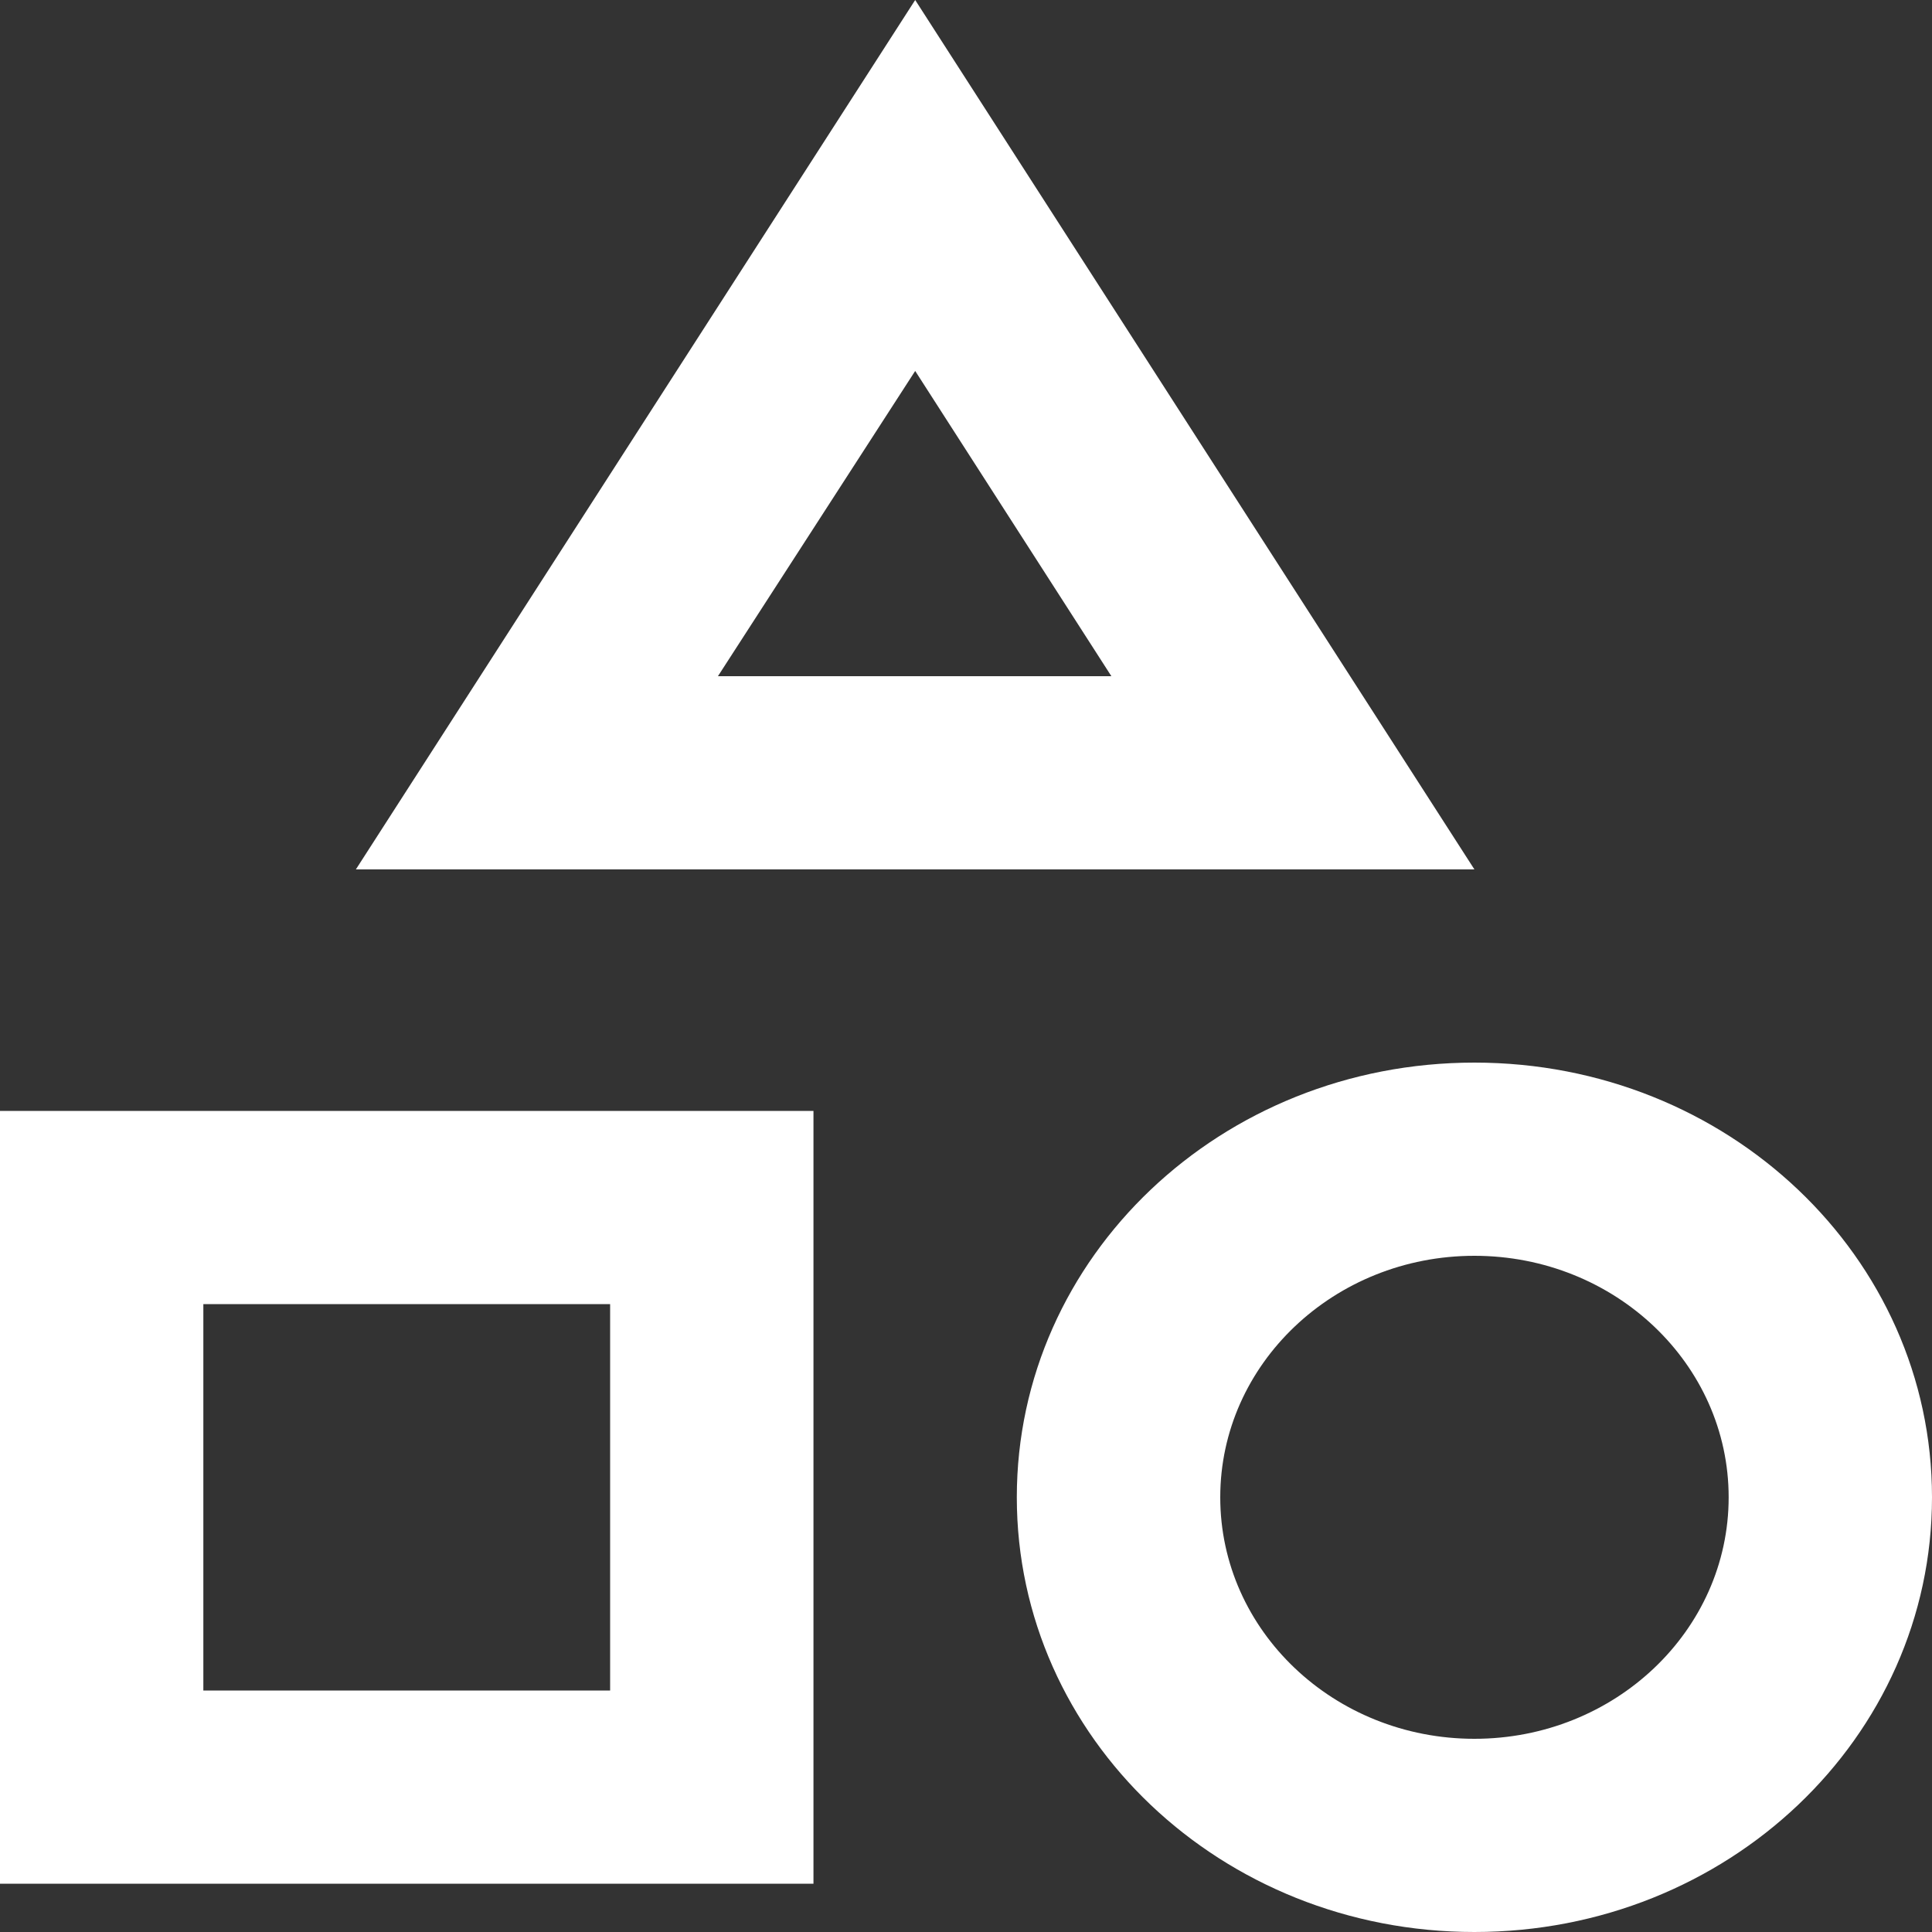 <svg width="20" height="20" viewBox="0 0 20 20" fill="none" xmlns="http://www.w3.org/2000/svg">
<rect x="0" y="0" width="20" height="20" fill="#333333" stroke="none"/>
<path d="M9.474 0L3.684 9H15.263L9.474 0ZM9.474 3.84L11.505 7H7.432L9.474 3.84ZM15.263 11C12.642 11 10.526 13.01 10.526 15.5C10.526 17.99 12.642 20 15.263 20C17.884 20 20 17.99 20 15.5C20 13.01 17.884 11 15.263 11ZM15.263 18C13.81 18 12.632 16.88 12.632 15.5C12.632 14.12 13.81 13 15.263 13C16.716 13 17.895 14.12 17.895 15.5C17.895 16.88 16.716 18 15.263 18ZM0 19.5H8.421V11.5H0V19.5ZM2.105 13.5H6.316V17.5H2.105V13.5Z" fill="white"/>
</svg>
